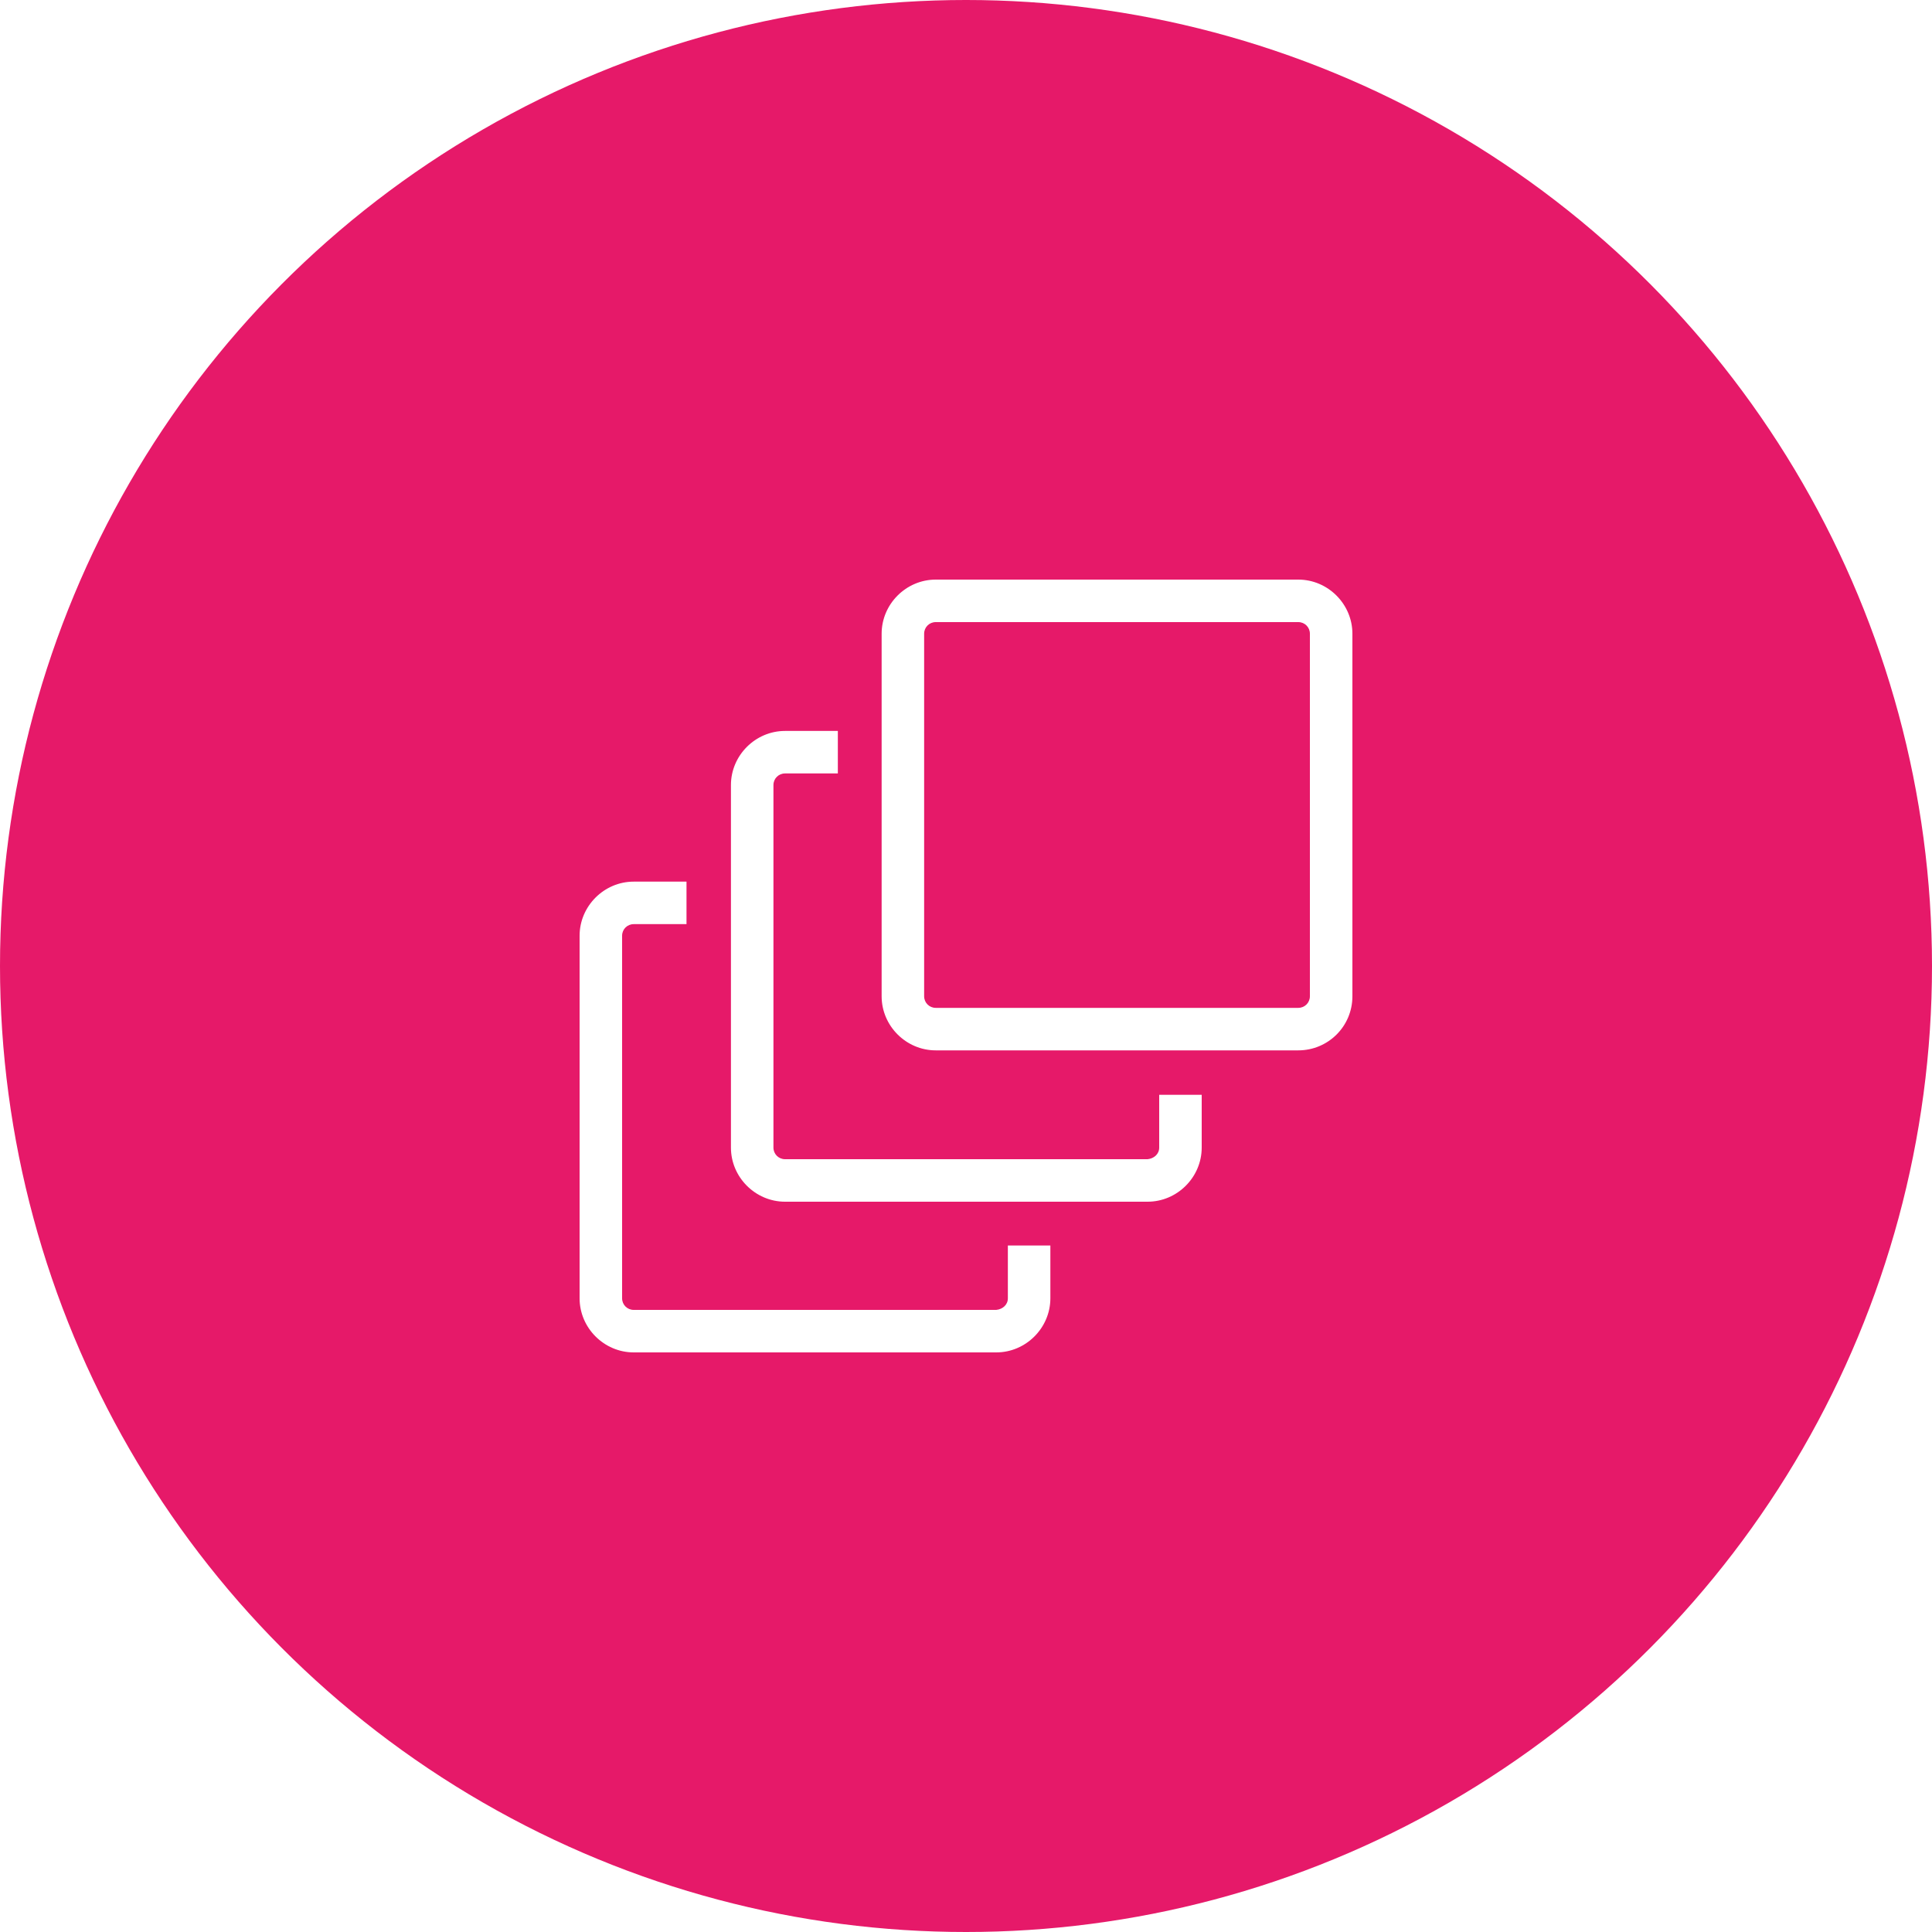 <?xml version="1.0" encoding="utf-8"?>
<!-- Generator: Adobe Illustrator 24.1.0, SVG Export Plug-In . SVG Version: 6.00 Build 0)  -->
<svg version="1.1" id="Layer_1" xmlns="http://www.w3.org/2000/svg" xmlns:xlink="http://www.w3.org/1999/xlink" x="0px" y="0px"
	 viewBox="0 0 300 300" style="enable-background:new 0 0 300 300;" xml:space="preserve">
<style type="text/css">
	.st0{clip-path:url(#SVGID_2_);}
	.st1{clip-path:url(#SVGID_4_);fill:#E61969;}
	.st2{clip-path:url(#SVGID_6_);}
	.st3{clip-path:url(#SVGID_8_);fill:#FFFFFF;}
	.st4{clip-path:url(#SVGID_10_);}
	.st5{clip-path:url(#SVGID_12_);enable-background:new    ;}
	.st6{clip-path:url(#SVGID_14_);}
	.st7{clip-path:url(#SVGID_16_);}
	.st8{clip-path:url(#SVGID_18_);fill:#FFFFFF;}
	.st9{clip-path:url(#SVGID_20_);}
	.st10{clip-path:url(#SVGID_22_);fill:#FFFFFF;}
</style>
<g>
	<defs>
		<circle id="SVGID_1_" cx="150" cy="150" r="150"/>
	</defs>
	<clipPath id="SVGID_2_">
		<use xlink:href="#SVGID_1_"  style="overflow:visible;"/>
	</clipPath>
	<g class="st0">
		<defs>
			<rect id="SVGID_3_" x="-199" y="-694" width="3200" height="3097"/>
		</defs>
		<clipPath id="SVGID_4_">
			<use xlink:href="#SVGID_3_"  style="overflow:visible;"/>
		</clipPath>
		<rect x="-5" y="-5" class="st1" width="310" height="310"/>
	</g>
</g>
<g>
	<defs>
		<path id="SVGID_5_" d="M98.4,210h56.3c4.6,0,8.4-3.8,8.4-8.4v-8.2h-6.6v8.2c0,1-0.8,1.7-1.8,1.8H98.4c-1,0-1.8-0.8-1.8-1.8v0
			v-56.3c0-1,0.8-1.8,1.8-1.8h0h8.2v-6.6h-8.2c-4.6,0-8.4,3.8-8.4,8.4v56.3C90,206.2,93.8,210,98.4,210"/>
	</defs>
	<clipPath id="SVGID_6_">
		<use xlink:href="#SVGID_5_"  style="overflow:visible;"/>
	</clipPath>
	<g class="st2">
		<defs>
			<rect id="SVGID_7_" x="-199" y="-694" width="3200" height="3097"/>
		</defs>
		<clipPath id="SVGID_8_">
			<use xlink:href="#SVGID_7_"  style="overflow:visible;"/>
		</clipPath>
		<rect x="85" y="131.9" class="st3" width="83.1" height="83.1"/>
	</g>
</g>
<g>
	<defs>
		<rect id="SVGID_9_" x="136.9" y="90" width="73.1" height="73.1"/>
	</defs>
	<clipPath id="SVGID_10_">
		<use xlink:href="#SVGID_9_"  style="overflow:visible;"/>
	</clipPath>
	<g class="st4">
		<defs>
			<rect id="SVGID_11_" x="-199" y="-694" width="3200" height="3097"/>
		</defs>
		<clipPath id="SVGID_12_">
			<use xlink:href="#SVGID_11_"  style="overflow:visible;"/>
		</clipPath>
		<g class="st5">
			<g>
				<defs>
					<rect id="SVGID_13_" x="136" y="90" width="74" height="74"/>
				</defs>
				<clipPath id="SVGID_14_">
					<use xlink:href="#SVGID_13_"  style="overflow:visible;"/>
				</clipPath>
				<g class="st6">
					<defs>
						<path id="SVGID_15_" d="M210,154.7V98.4c0-4.6-3.8-8.4-8.4-8.4h-56.3c-4.6,0-8.4,3.8-8.4,8.4v56.3c0,4.6,3.8,8.4,8.4,8.4h56.3
							C206.2,163.1,210,159.4,210,154.7 M143.5,154.7V98.4c0-1,0.8-1.8,1.8-1.8h56.3c1,0,1.8,0.8,1.8,1.8v56.3c0,1-0.8,1.8-1.8,1.8
							h-56.3C144.3,156.5,143.5,155.7,143.5,154.7"/>
					</defs>
					<clipPath id="SVGID_16_">
						<use xlink:href="#SVGID_15_"  style="overflow:visible;"/>
					</clipPath>
					<g class="st7">
						<defs>
							<rect id="SVGID_17_" x="136" y="90" width="74" height="74"/>
						</defs>
						<clipPath id="SVGID_18_">
							<use xlink:href="#SVGID_17_"  style="overflow:visible;"/>
						</clipPath>
						<rect x="131.9" y="85" class="st8" width="83.1" height="83.1"/>
					</g>
				</g>
			</g>
		</g>
	</g>
</g>
<g>
	<defs>
		<path id="SVGID_19_" d="M186.6,178.2v-8.2h-6.6v8.2c0,1-0.8,1.7-1.8,1.8h-56.3c-1,0-1.8-0.8-1.8-1.8v0v-56.3c0-1,0.8-1.8,1.8-1.8
			h8.2v-6.6h-8.2c-4.6,0-8.4,3.8-8.4,8.4v56.3c0,4.6,3.8,8.4,8.4,8.4h56.3C182.8,186.6,186.6,182.8,186.6,178.2"/>
	</defs>
	<clipPath id="SVGID_20_">
		<use xlink:href="#SVGID_19_"  style="overflow:visible;"/>
	</clipPath>
	<g class="st9">
		<defs>
			<rect id="SVGID_21_" x="-199" y="-694" width="3200" height="3097"/>
		</defs>
		<clipPath id="SVGID_22_">
			<use xlink:href="#SVGID_21_"  style="overflow:visible;"/>
		</clipPath>
		<rect x="108.4" y="108.4" class="st10" width="83.1" height="83.1"/>
	</g>
</g>
</svg>

